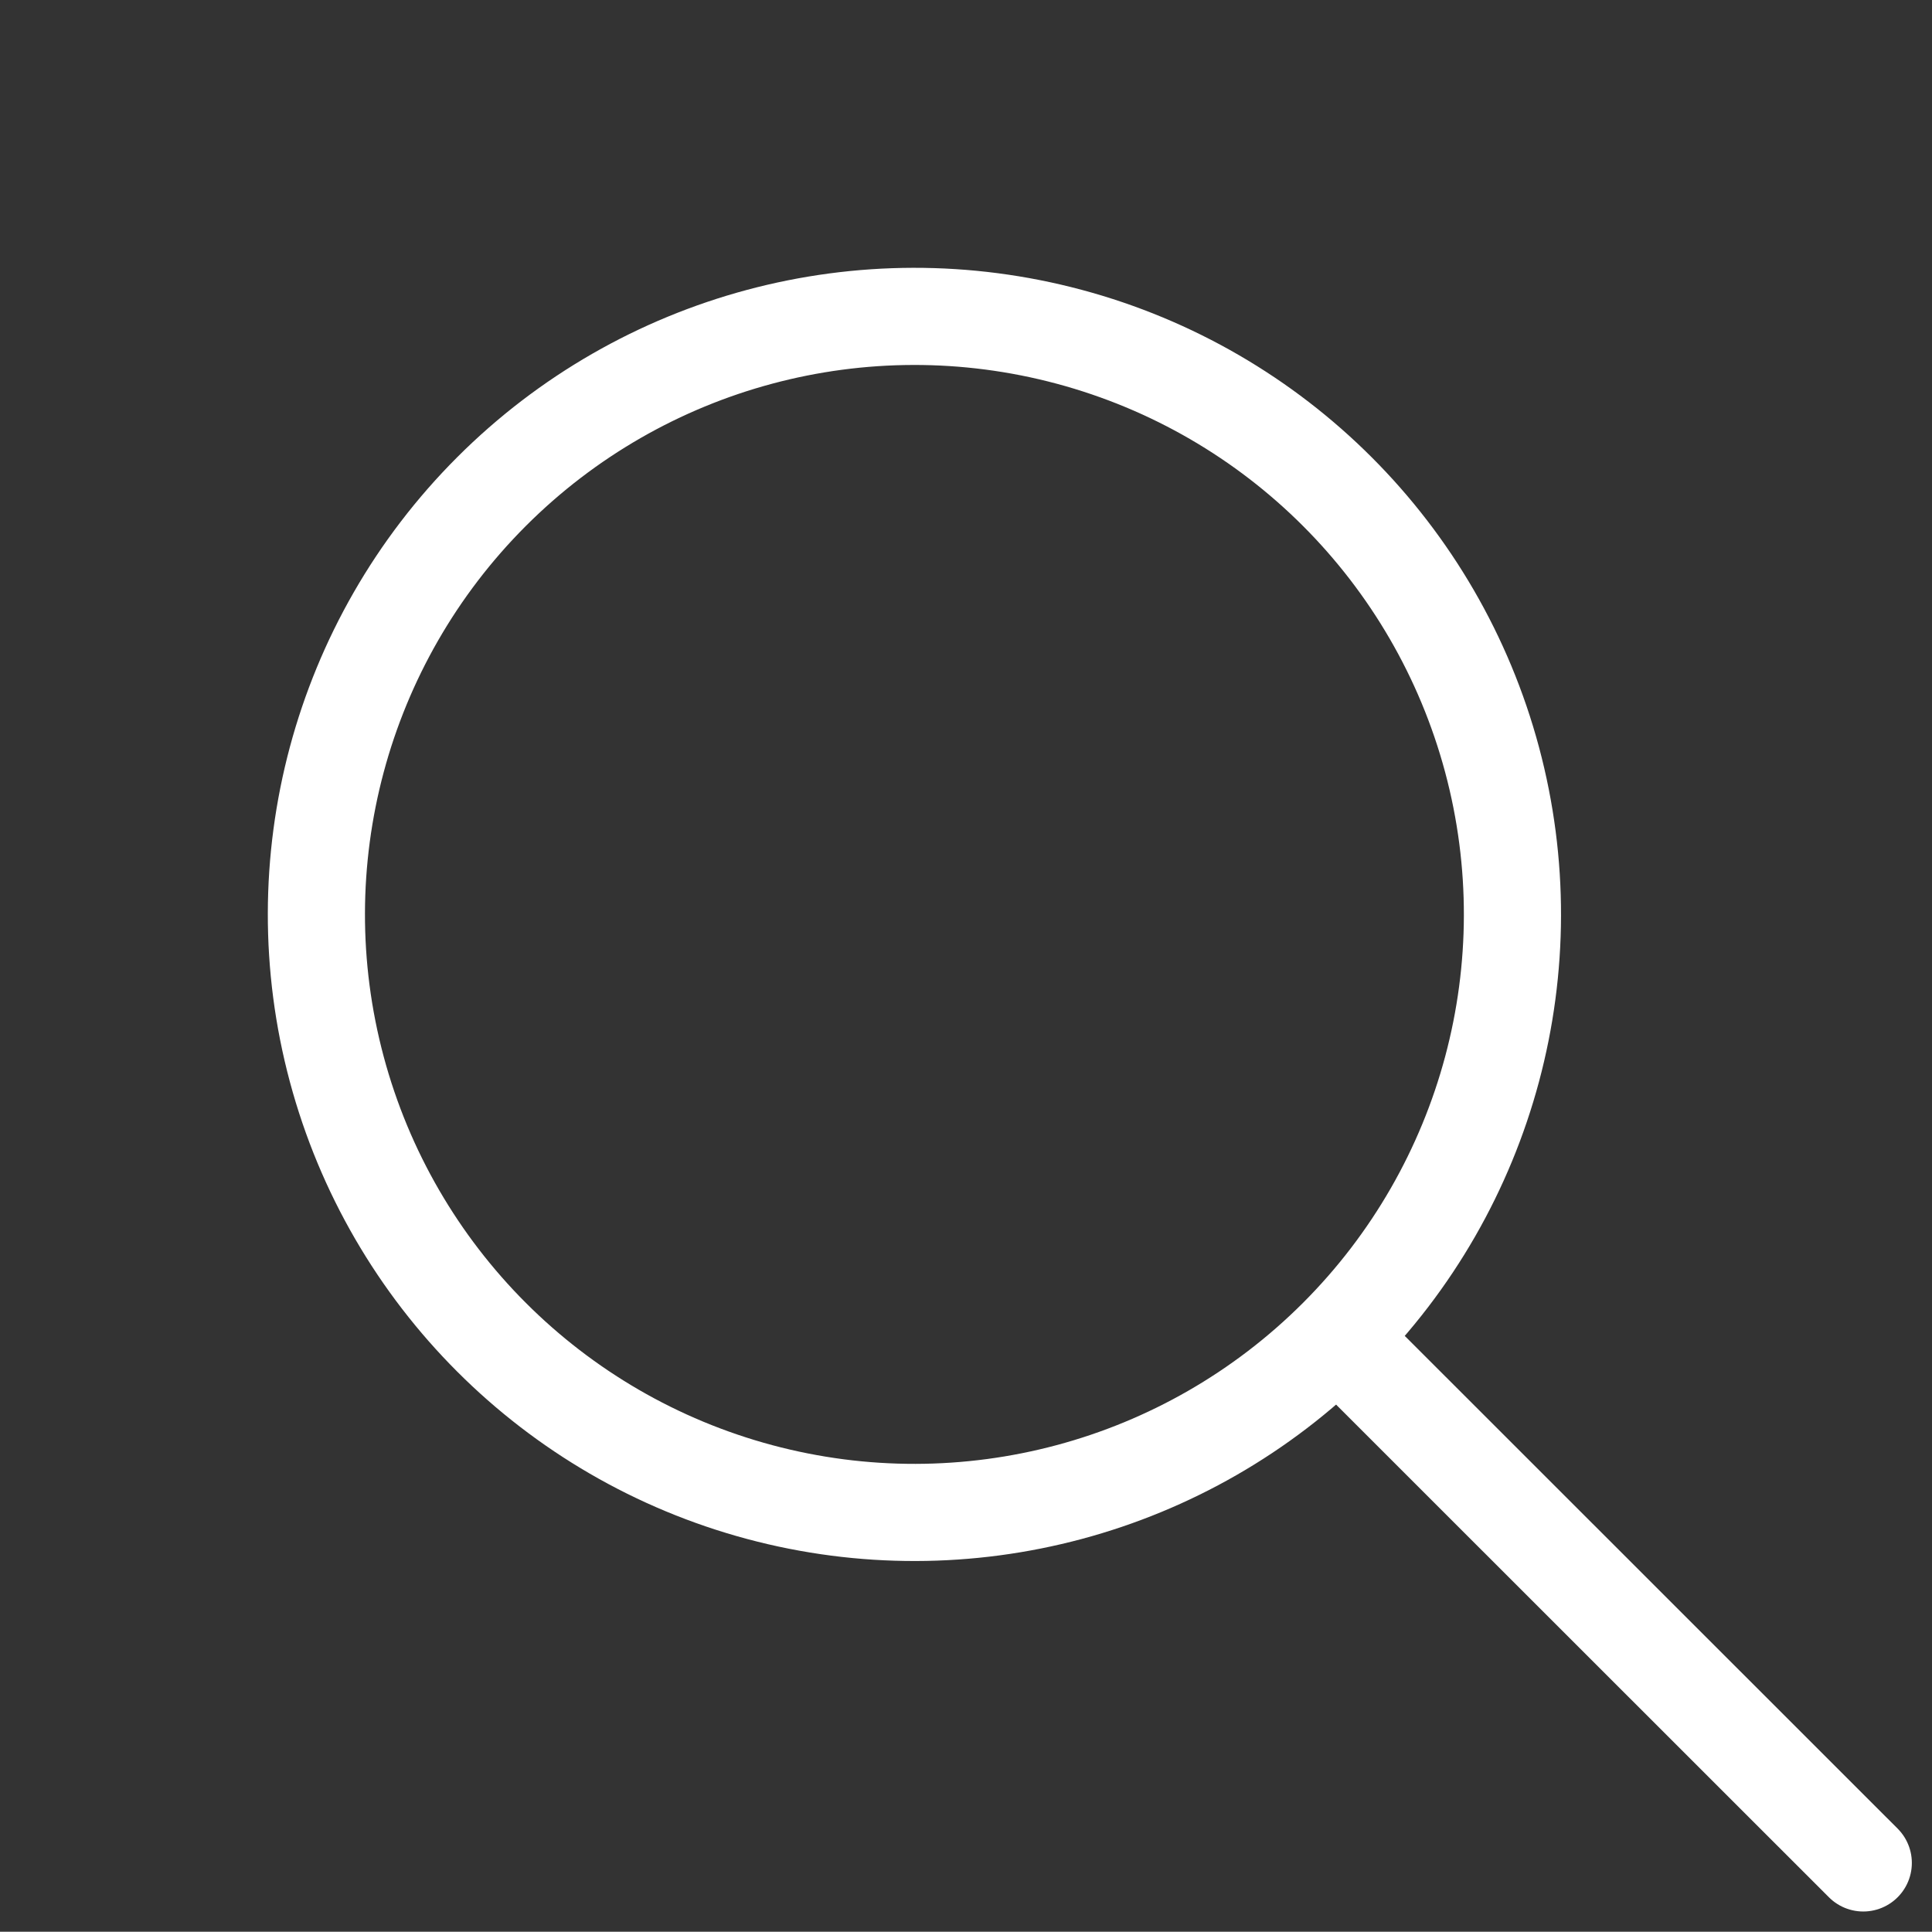 <svg xmlns="http://www.w3.org/2000/svg" width="31.819" height="31.815" viewBox="0 0 31.819 31.815">
  <rect x="0" y="0" width="31.819" height="31.815" fill="#333333" stroke="none"/>
  <g id="loupe_recherche" data-name="loupe recherche" transform="translate(15.06 0) rotate(45)">
    <g id="Ellipse_4" data-name="Ellipse 4" transform="translate(0 0)" fill="none" stroke="#fff" stroke-width="1.6">
      <circle cx="10.649" cy="10.649" r="10.649" stroke="none"/>
      <circle cx="10.649" cy="10.649" r="9.849" fill="none"/>
    </g>
    <line id="Ligne_2" data-name="Ligne 2" y1="0.002" x2="11.446" transform="translate(21.299 10.645)" fill="none" stroke="#fff" stroke-linecap="round" stroke-width="1.6"/>
  </g>
</svg>